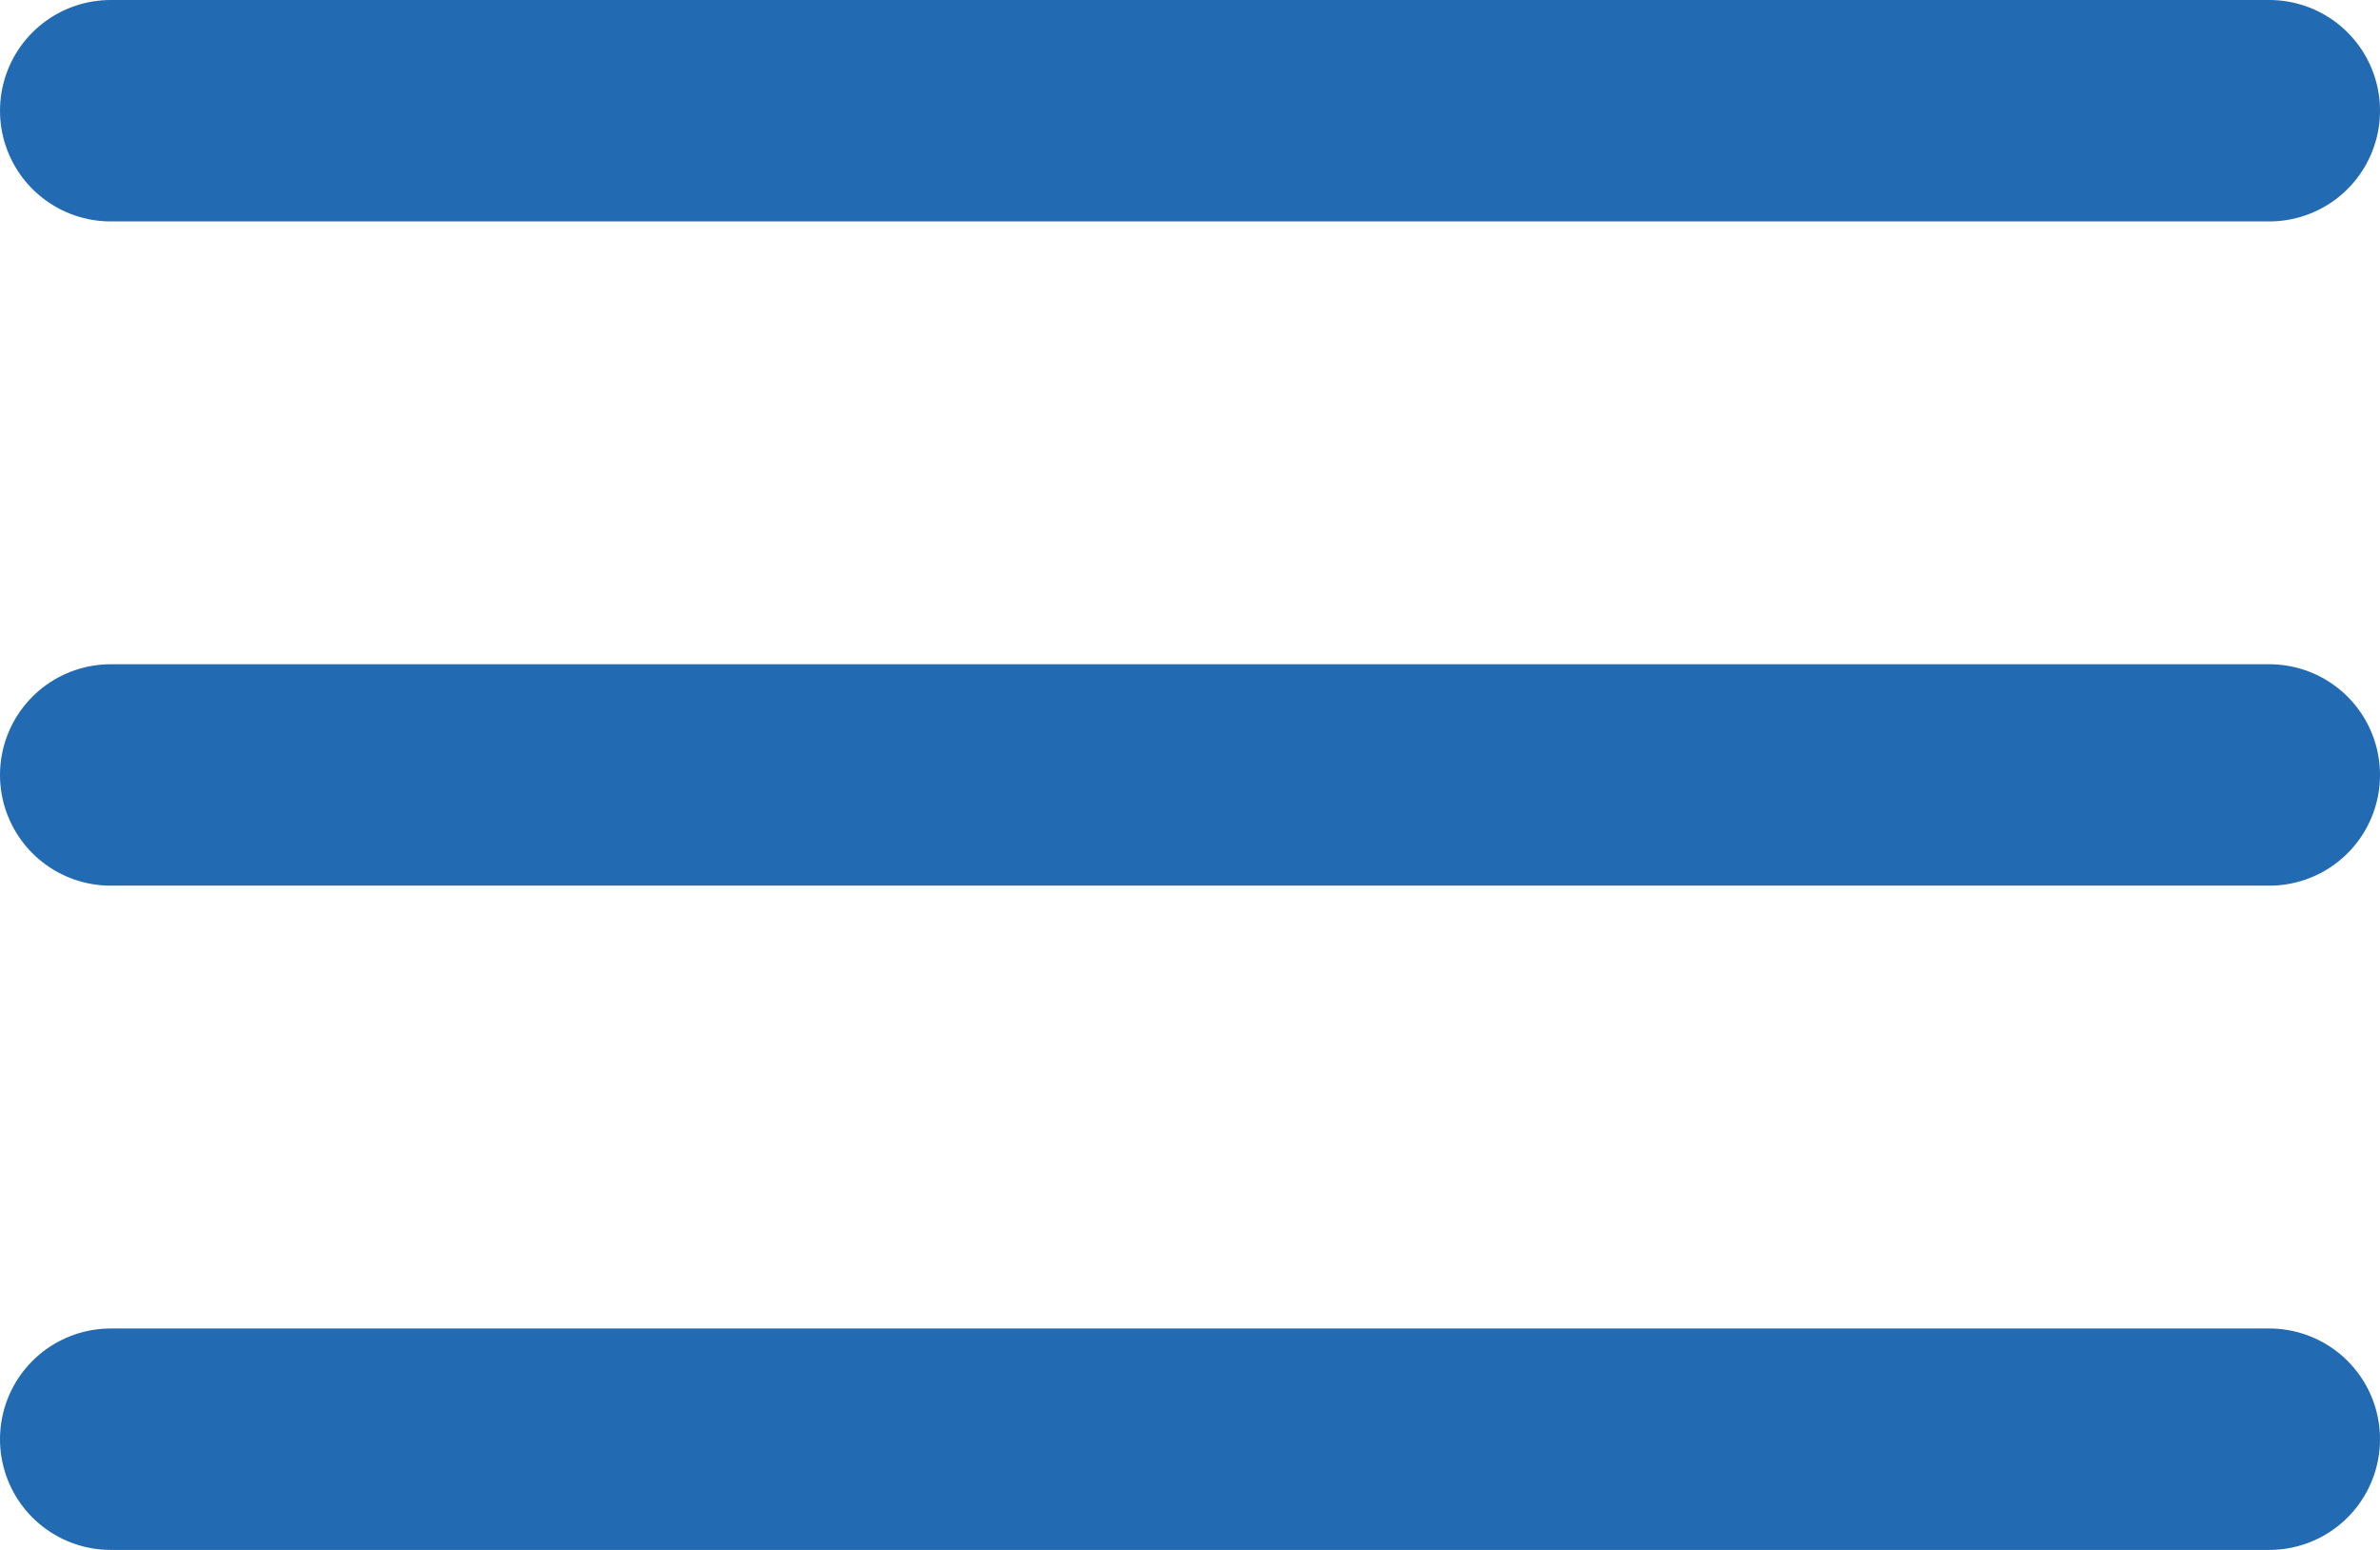 <?xml version="1.0" encoding="UTF-8"?> <svg xmlns="http://www.w3.org/2000/svg" width="43" height="28" viewBox="0 0 43 28" fill="none"> <path d="M2 2H41" stroke="#226AB2" stroke-width="4" stroke-linecap="round"></path> <path d="M2 26H41" stroke="#226AB2" stroke-width="4" stroke-linecap="round"></path> <path d="M2 14L41 14" stroke="#226AB2" stroke-width="4" stroke-linecap="round"></path> </svg> 
